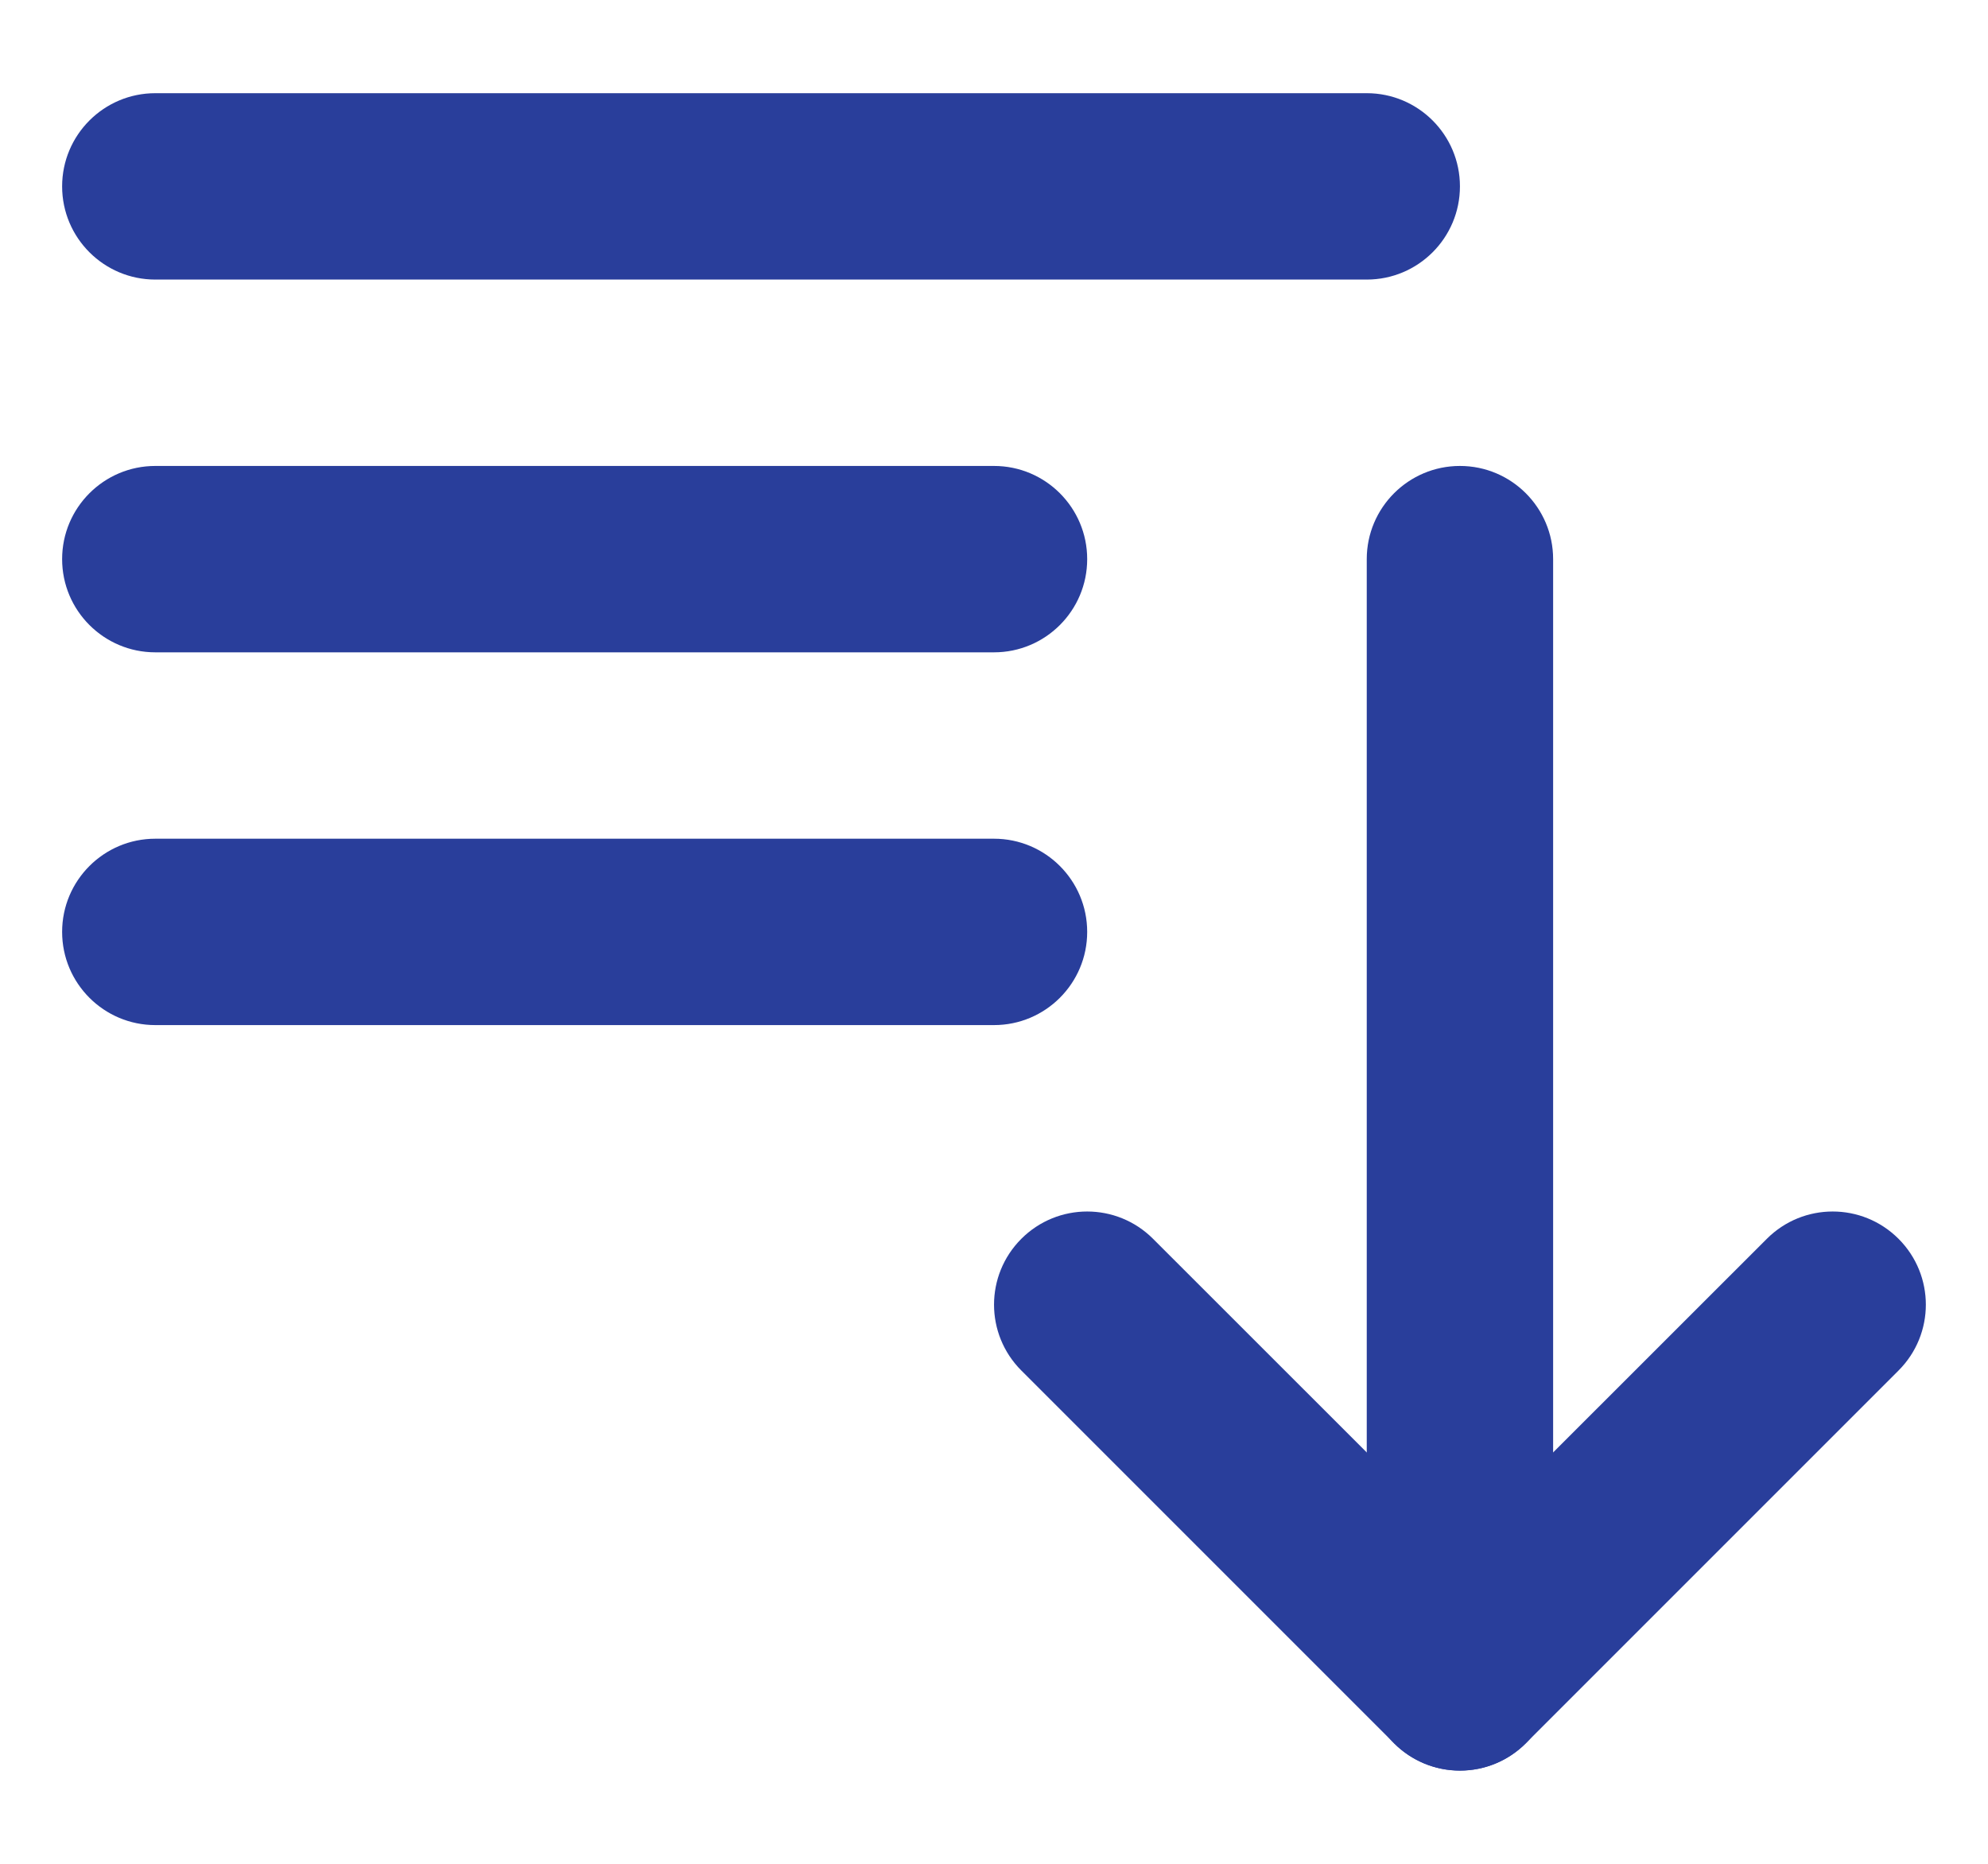<svg width="16" height="15" viewBox="0 0 16 15" fill="none" xmlns="http://www.w3.org/2000/svg">
<path fill-rule="evenodd" clip-rule="evenodd" d="M0.5 1.5C0.5 1.086 0.836 0.75 1.25 0.75H11C11.414 0.75 11.75 1.086 11.75 1.5C11.75 1.914 11.414 2.25 11 2.25H1.25C0.836 2.25 0.5 1.914 0.5 1.5ZM0.5 4.5C0.5 4.086 0.836 3.75 1.25 3.75H8C8.414 3.75 8.75 4.086 8.75 4.5C8.75 4.914 8.414 5.25 8 5.25H1.25C0.836 5.25 0.5 4.914 0.5 4.5ZM0.5 7.5C0.5 7.086 0.836 6.75 1.25 6.75H8C8.414 6.75 8.75 7.086 8.75 7.5C8.75 7.914 8.414 8.25 8 8.25H1.25C0.836 8.25 0.5 7.914 0.5 7.5ZM8.22 11.03C7.927 10.737 7.927 10.263 8.22 9.97C8.513 9.677 8.987 9.677 9.28 9.97L11.75 12.439L14.22 9.97C14.513 9.677 14.987 9.677 15.28 9.97C15.573 10.263 15.573 10.737 15.28 11.03L12.28 14.03C11.987 14.323 11.513 14.323 11.22 14.03L8.22 11.03Z" fill="#293E9B"/>
<path fill-rule="evenodd" clip-rule="evenodd" d="M11.75 3.75C12.164 3.75 12.5 4.086 12.5 4.5V13.5C12.5 13.914 12.164 14.25 11.75 14.25C11.336 14.25 11 13.914 11 13.5V4.5C11 4.086 11.336 3.75 11.75 3.75Z" fill="#293E9B"/>
</svg>
